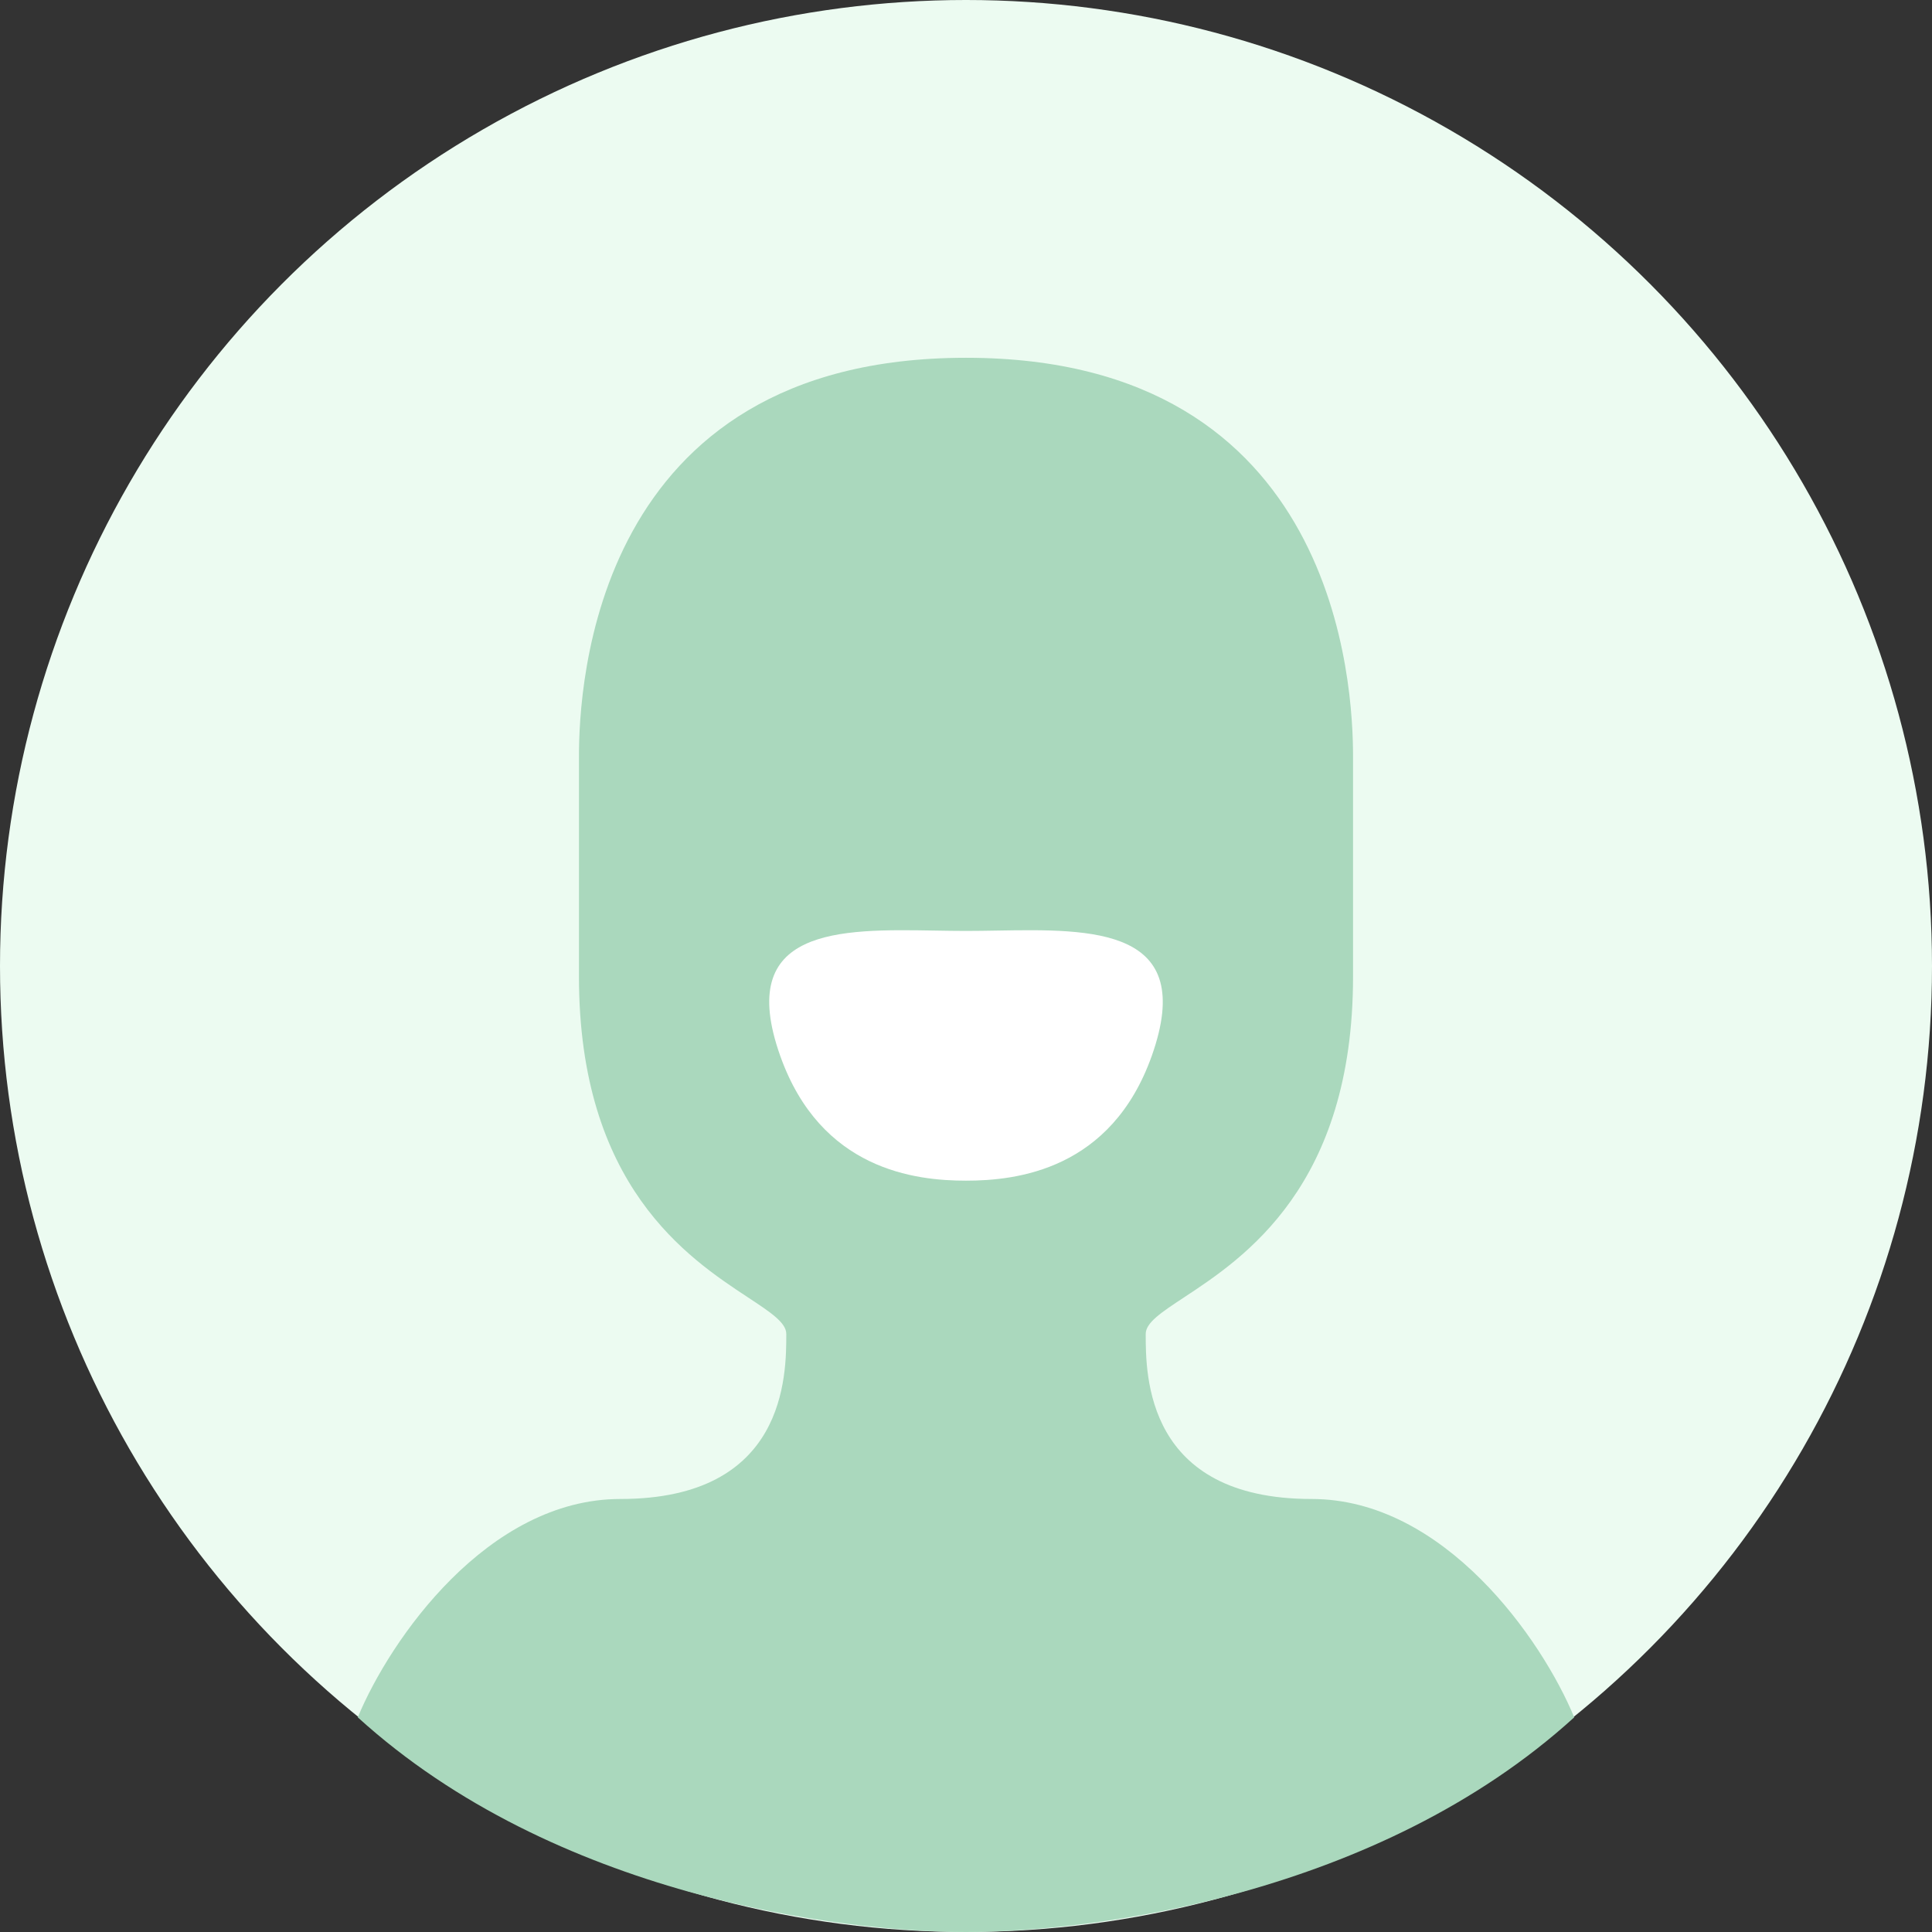 <svg width="54" height="54" viewBox="0 0 54 54" fill="none" xmlns="http://www.w3.org/2000/svg">
<rect x="0" y="0" width="54" height="54" fill="#333333" stroke="none"/>
<g clip-path="url(#clip0_7097_159511)">
<circle cx="27" cy="27" r="27" fill="#ECFBF1"/>
<path d="M10 48C10.902 45.822 13.632 41.897 17.341 41.897C21.977 41.897 21.977 38.438 21.977 37.285C21.977 36.969 21.541 36.681 20.908 36.264C19.234 35.161 16.182 33.15 16.182 27.293V21.145C16.182 19.223 16.568 10 27 10C37.432 10 37.818 19.223 37.818 21.145V27.293C37.818 33.15 34.766 35.161 33.092 36.264C32.459 36.681 32.023 36.969 32.023 37.285C32.023 38.438 32.023 41.897 36.659 41.897C40.368 41.897 43.099 45.822 44 48C38.5 53 30.5 54 27 54C23.5 54 15.5 53 10 48Z" fill="#AAD8BD"/>
<path d="M26.138 26.01C23.472 25.965 20.532 25.916 21.807 29.51C22.94 32.701 25.584 33 27 33C28.415 33 31.06 32.701 32.193 29.51C33.468 25.916 30.528 25.965 27.862 26.01C27.57 26.015 27.28 26.02 27 26.02C26.72 26.02 26.43 26.015 26.138 26.01Z" fill="white"/>
</g>
<defs>
<clipPath id="clip0_7097_159511">
<rect width="54" height="54" fill="white"/>
</clipPath>
</defs>
</svg>
